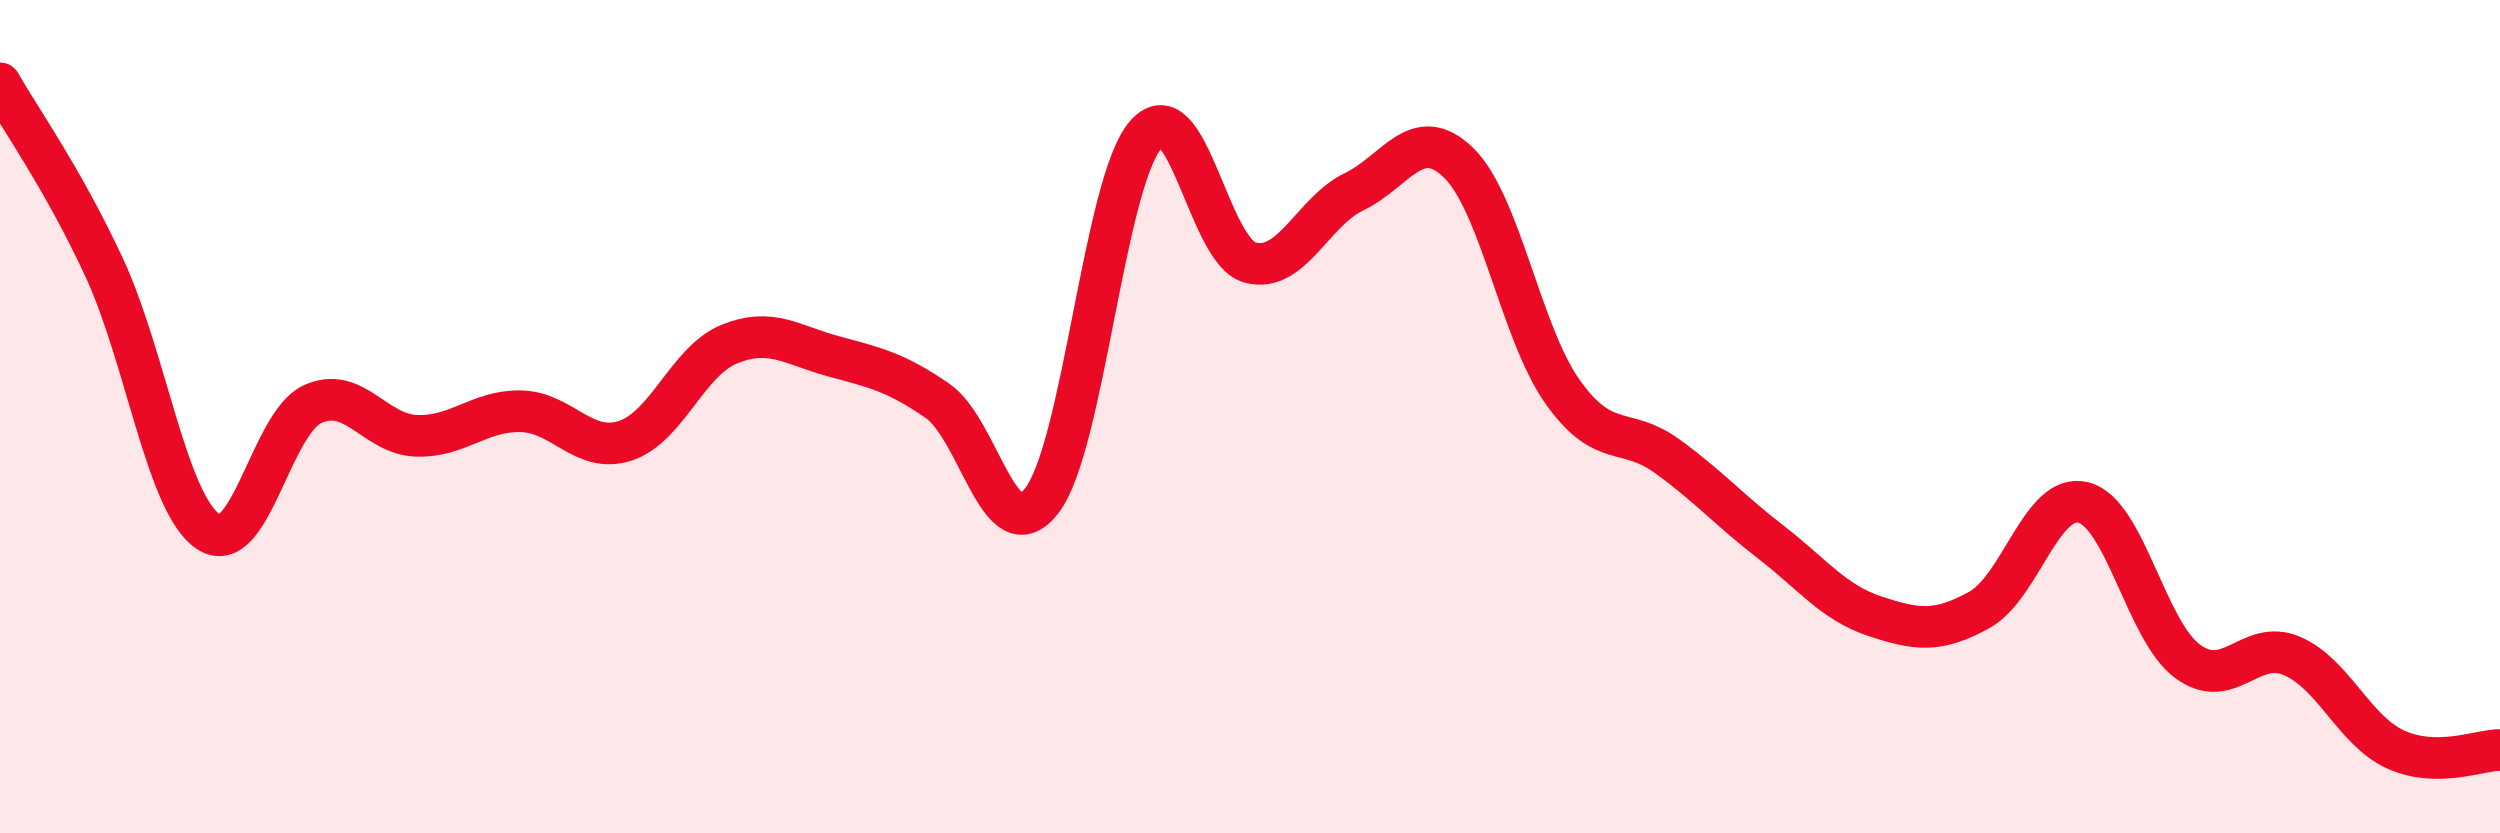
    <svg width="60" height="20" viewBox="0 0 60 20" xmlns="http://www.w3.org/2000/svg">
      <path
        d="M 0,2 C 0.5,2.88 1.5,4.27 2.5,6.42 C 3.5,8.57 4,12.1 5,12.76 C 6,13.42 6.5,10.16 7.5,9.7 C 8.5,9.24 9,10.43 10,10.46 C 11,10.49 11.5,9.85 12.5,9.87 C 13.5,9.89 14,10.9 15,10.58 C 16,10.26 16.5,8.67 17.5,8.26 C 18.5,7.85 19,8.28 20,8.55 C 21,8.82 21.5,8.93 22.5,9.62 C 23.5,10.31 24,13.3 25,12.02 C 26,10.74 26.5,4.37 27.5,3.23 C 28.5,2.09 29,6.03 30,6.3 C 31,6.57 31.5,5.08 32.5,4.6 C 33.5,4.12 34,2.94 35,3.9 C 36,4.86 36.5,7.99 37.5,9.4 C 38.5,10.81 39,10.22 40,10.94 C 41,11.66 41.5,12.24 42.5,13.01 C 43.5,13.78 44,14.46 45,14.79 C 46,15.12 46.5,15.19 47.5,14.64 C 48.5,14.09 49,11.81 50,12.06 C 51,12.31 51.5,15.13 52.5,15.87 C 53.5,16.61 54,15.32 55,15.74 C 56,16.16 56.5,17.54 57.5,17.99 C 58.5,18.44 59.5,18 60,18L60 20L0 20Z"
        fill="#EB0A25"
        opacity="0.1"
        stroke-linecap="round"
        stroke-linejoin="round"
      />
      <path
        d="M 0,2 C 0.5,2.88 1.5,4.27 2.5,6.42 C 3.5,8.57 4,12.1 5,12.76 C 6,13.42 6.5,10.16 7.5,9.7 C 8.5,9.24 9,10.43 10,10.46 C 11,10.49 11.5,9.85 12.5,9.87 C 13.5,9.89 14,10.9 15,10.58 C 16,10.26 16.5,8.67 17.5,8.26 C 18.5,7.85 19,8.28 20,8.55 C 21,8.82 21.5,8.93 22.5,9.62 C 23.5,10.31 24,13.3 25,12.02 C 26,10.74 26.5,4.37 27.5,3.23 C 28.5,2.09 29,6.03 30,6.3 C 31,6.57 31.5,5.08 32.5,4.6 C 33.5,4.12 34,2.94 35,3.9 C 36,4.86 36.5,7.99 37.5,9.4 C 38.5,10.81 39,10.22 40,10.94 C 41,11.66 41.5,12.24 42.5,13.01 C 43.5,13.78 44,14.46 45,14.79 C 46,15.12 46.5,15.19 47.5,14.64 C 48.5,14.09 49,11.81 50,12.06 C 51,12.31 51.5,15.13 52.5,15.87 C 53.5,16.61 54,15.32 55,15.74 C 56,16.16 56.5,17.54 57.5,17.99 C 58.5,18.44 59.5,18 60,18"
        stroke="#EB0A25"
        stroke-width="1"
        fill="none"
        stroke-linecap="round"
        stroke-linejoin="round"
      />
    </svg>
  